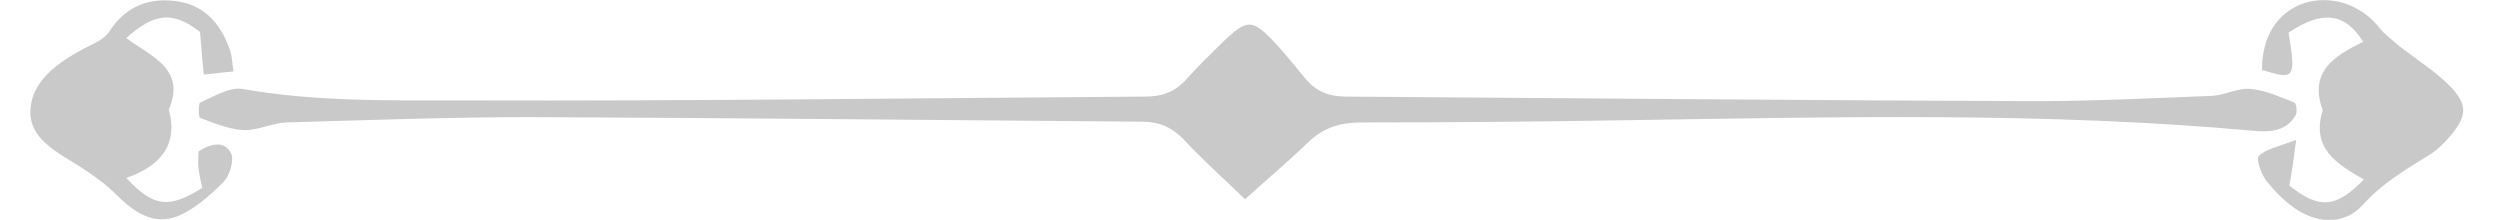 <?xml version="1.0" encoding="utf-8"?>
<!-- Generator: Adobe Illustrator 19.0.0, SVG Export Plug-In . SVG Version: 6.00 Build 0)  -->
<svg version="1.1" id="Calque_1" xmlns="http://www.w3.org/2000/svg" xmlns:xlink="http://www.w3.org/1999/xlink" x="0px" y="0px"
	 viewBox="-10 46.1 328.7 28.9" style="enable-background:new -10 46.1 328.7 28.9;" xml:space="preserve">
<style type="text/css">
	.st0{fill:#C9C9C9;}
</style>
<g>
	<path id="XMLID_3_" class="st0" d="M153.7,72.3c3.1-2.8,5.7-5,8.1-7.3c2.1-2.1,4.3-2.8,7.3-2.8c11.7,0,23.3-0.1,35-0.3
		c27.4-0.4,54.8-1.1,82.2,1.4c2,0.2,4.3,0.1,5.5-2c0.3-0.4,0.1-1.6-0.1-1.7c-1.8-0.7-3.7-1.6-5.7-1.8c-1.7-0.2-3.4,0.8-5.1,0.9
		c-7.8,0.3-15.6,0.7-23.4,0.7c-30.2-0.1-60.3-0.4-90.5-0.6c-2.3,0-4-0.7-5.4-2.4c-1.3-1.6-2.6-3.2-4-4.7c-2.9-3.1-3.6-3.1-6.6-0.3
		c-1.7,1.7-3.4,3.3-5,5.1c-1.5,1.7-3.2,2.3-5.5,2.3C110.7,59,80.8,59.4,51,59.3c-9.7,0-19.4,0.2-29.1-1.5c-1.7-0.3-3.8,1-5.6,1.8
		c-0.2,0.1-0.2,1.9,0,2c1.9,0.7,3.8,1.5,5.7,1.6c1.8,0.1,3.7-0.9,5.6-1c10.7-0.3,21.4-0.7,32.1-0.7c26.8,0.1,53.6,0.4,80.4,0.6
		c2.3,0,3.9,0.7,5.5,2.3C148,67,150.7,69.4,153.7,72.3z"/>
	<path id="XMLID_2_" class="st0" d="M291.9,64.5c-2.4,0.9-4,1.2-4.9,2.1c-0.4,0.4,0.3,2.4,1,3.3c1.2,1.5,2.6,2.9,4.2,3.9
		c2.8,1.7,6.1,1.8,8.4-0.7c2.5-2.8,5.5-4.6,8.6-6.5c1.2-0.7,2.3-1.8,3.2-2.9c2-2.5,2-3.9-0.3-6.3c-2-2-4.4-3.5-6.6-5.2
		c-0.9-0.8-1.9-1.5-2.7-2.5c-2.4-3-6.3-4.3-9.8-3.2c-3.6,1.2-5.6,4.4-5.6,8.8c4.3,1.3,4.5,1.2,3.5-4.9c4.4-3,7.5-2.6,9.8,1.2
		c-3.7,1.8-7.2,3.9-5.3,9c-1.6,5,1.9,7.1,5.4,9.1c-3.7,3.8-5.9,3.9-9.8,0.8C291.3,69,291.5,67.5,291.9,64.5z"/>
	<path id="XMLID_1_" class="st0" d="M6.6,69.5c4.3-1.5,6.9-4.2,5.6-9c2.3-5.4-2.4-7-5.6-9.4c3.8-3.4,6.2-3.5,9.7-0.8
		c0.2,2.1,0.3,3.9,0.5,5.6c1.3-0.1,2.5-0.3,3.9-0.4c-0.2-1.3-0.2-2-0.4-2.6c-1.1-3.4-3.2-6-6.8-6.6c-3.7-0.6-6.9,0.5-9.1,3.9
		c-0.7,1.1-2.2,1.7-3.4,2.3c-3.3,1.8-6.7,4.1-7,7.9c-0.3,3.9,3.5,5.7,6.5,7.6c1.7,1.1,3.4,2.3,4.8,3.7c2.3,2.3,4.9,4.1,8.1,2.8
		c2.2-0.9,4.2-2.7,6-4.5c0.8-0.8,1.4-2.8,1-3.7c-0.8-1.7-2.6-1.4-4.3-0.3c0,0.7-0.1,1.5,0,2.2c0.1,0.9,0.3,1.8,0.5,2.6
		C12.1,73.6,10.2,73.3,6.6,69.5z"/>
</g>
</svg>
